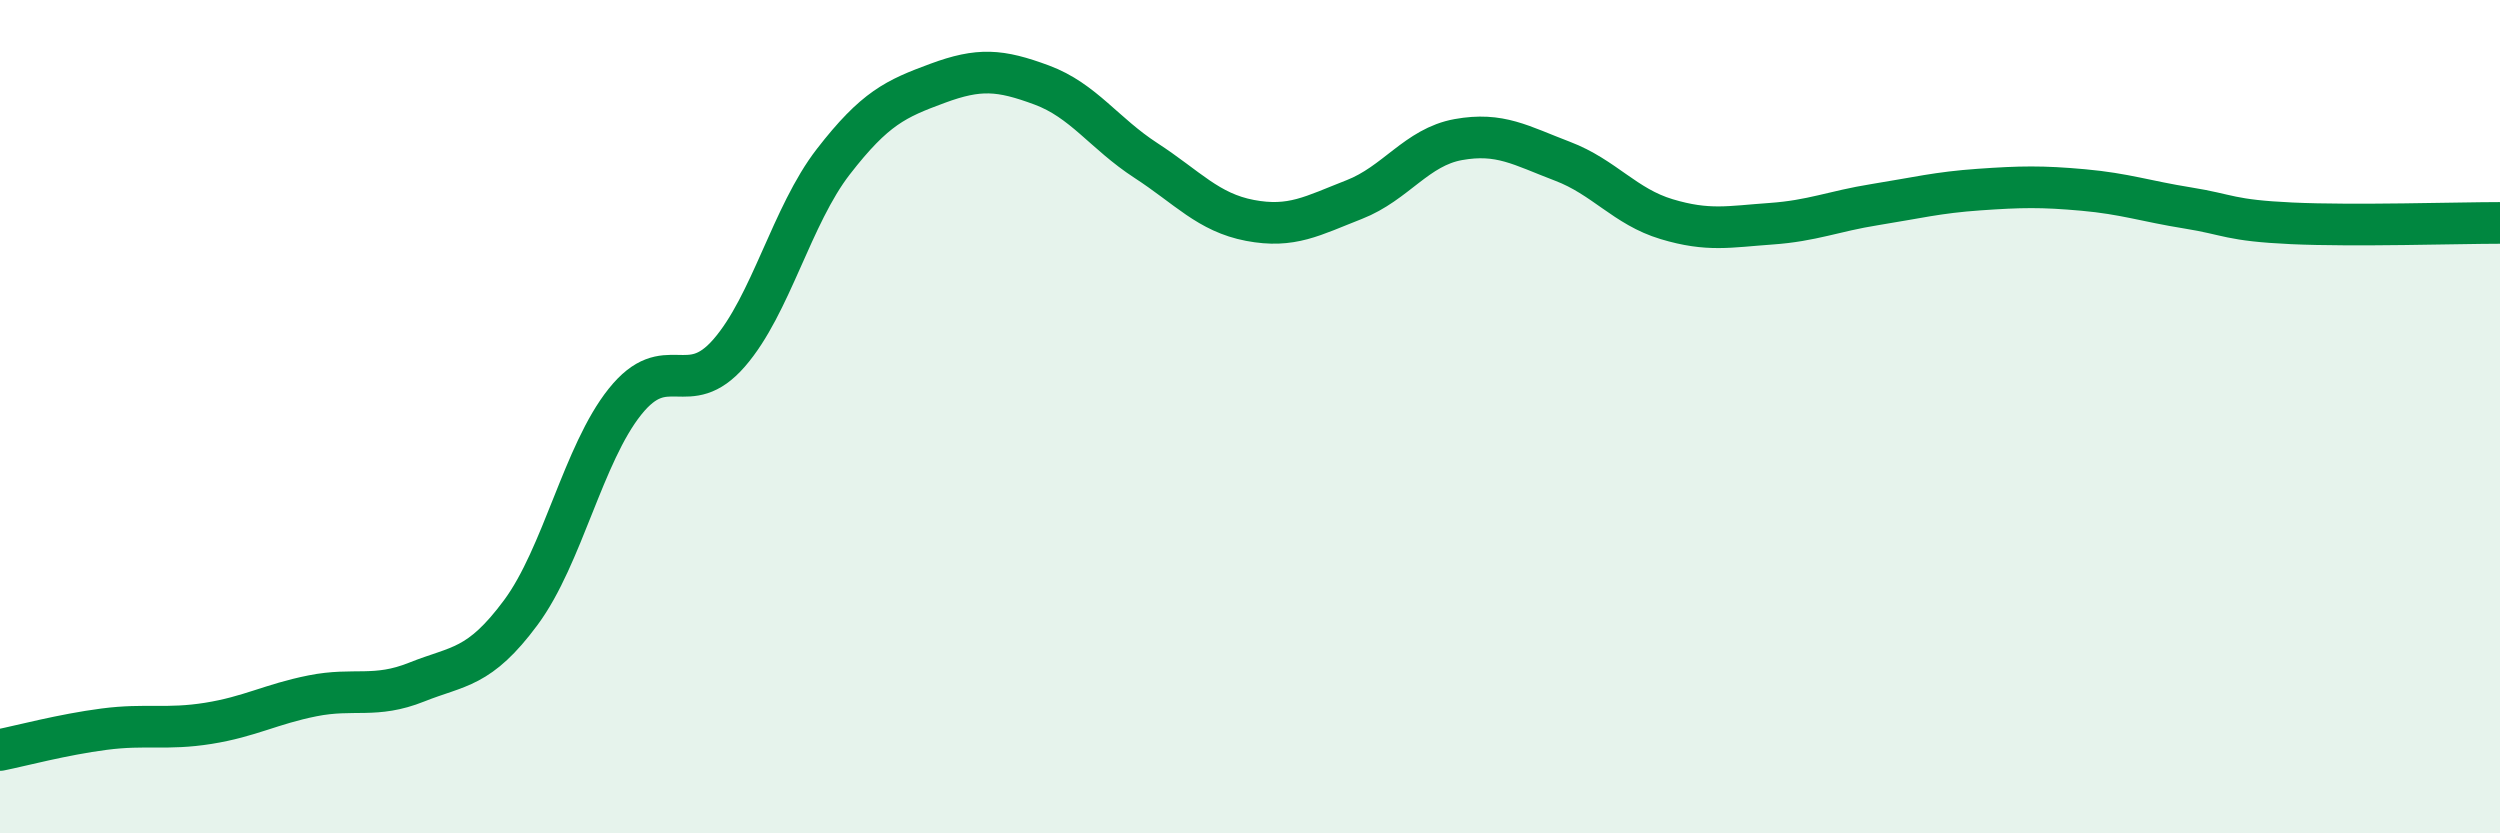 
    <svg width="60" height="20" viewBox="0 0 60 20" xmlns="http://www.w3.org/2000/svg">
      <path
        d="M 0,18 C 0.5,17.9 1.5,17.63 2.5,17.5 C 3.5,17.37 4,17.52 5,17.36 C 6,17.2 6.5,16.9 7.5,16.7 C 8.5,16.5 9,16.77 10,16.37 C 11,15.97 11.5,16.05 12.5,14.7 C 13.5,13.35 14,10.89 15,9.64 C 16,8.39 16.5,9.62 17.5,8.47 C 18.5,7.32 19,5.17 20,3.88 C 21,2.59 21.5,2.37 22.5,2 C 23.5,1.63 24,1.67 25,2.04 C 26,2.41 26.5,3.2 27.5,3.85 C 28.5,4.5 29,5.1 30,5.29 C 31,5.48 31.5,5.18 32.5,4.79 C 33.5,4.4 34,3.53 35,3.35 C 36,3.17 36.5,3.49 37.5,3.87 C 38.5,4.25 39,4.96 40,5.26 C 41,5.56 41.5,5.44 42.5,5.37 C 43.5,5.3 44,5.07 45,4.91 C 46,4.75 46.5,4.62 47.5,4.55 C 48.5,4.48 49,4.47 50,4.56 C 51,4.65 51.5,4.83 52.5,4.99 C 53.5,5.15 53.5,5.29 55,5.36 C 56.5,5.43 59,5.35 60,5.35L60 20L0 20Z"
        fill="#008740"
        opacity="0.1"
        stroke-linecap="round"
        stroke-linejoin="round"
      />
      <path
        d="M 0,18 C 0.5,17.9 1.5,17.63 2.5,17.5 C 3.5,17.37 4,17.52 5,17.36 C 6,17.2 6.5,16.9 7.5,16.7 C 8.5,16.5 9,16.77 10,16.37 C 11,15.97 11.5,16.05 12.5,14.7 C 13.5,13.35 14,10.89 15,9.64 C 16,8.39 16.5,9.62 17.5,8.47 C 18.5,7.32 19,5.17 20,3.88 C 21,2.59 21.5,2.37 22.5,2 C 23.5,1.63 24,1.67 25,2.04 C 26,2.41 26.5,3.2 27.5,3.85 C 28.5,4.5 29,5.1 30,5.29 C 31,5.48 31.5,5.18 32.5,4.79 C 33.5,4.4 34,3.53 35,3.35 C 36,3.17 36.5,3.49 37.5,3.87 C 38.5,4.25 39,4.96 40,5.26 C 41,5.56 41.5,5.44 42.5,5.37 C 43.5,5.3 44,5.07 45,4.91 C 46,4.75 46.5,4.62 47.5,4.55 C 48.5,4.48 49,4.47 50,4.56 C 51,4.65 51.5,4.83 52.5,4.99 C 53.5,5.15 53.5,5.29 55,5.36 C 56.5,5.43 59,5.35 60,5.35"
        stroke="#008740"
        stroke-width="1"
        fill="none"
        stroke-linecap="round"
        stroke-linejoin="round"
      />
    </svg>
  